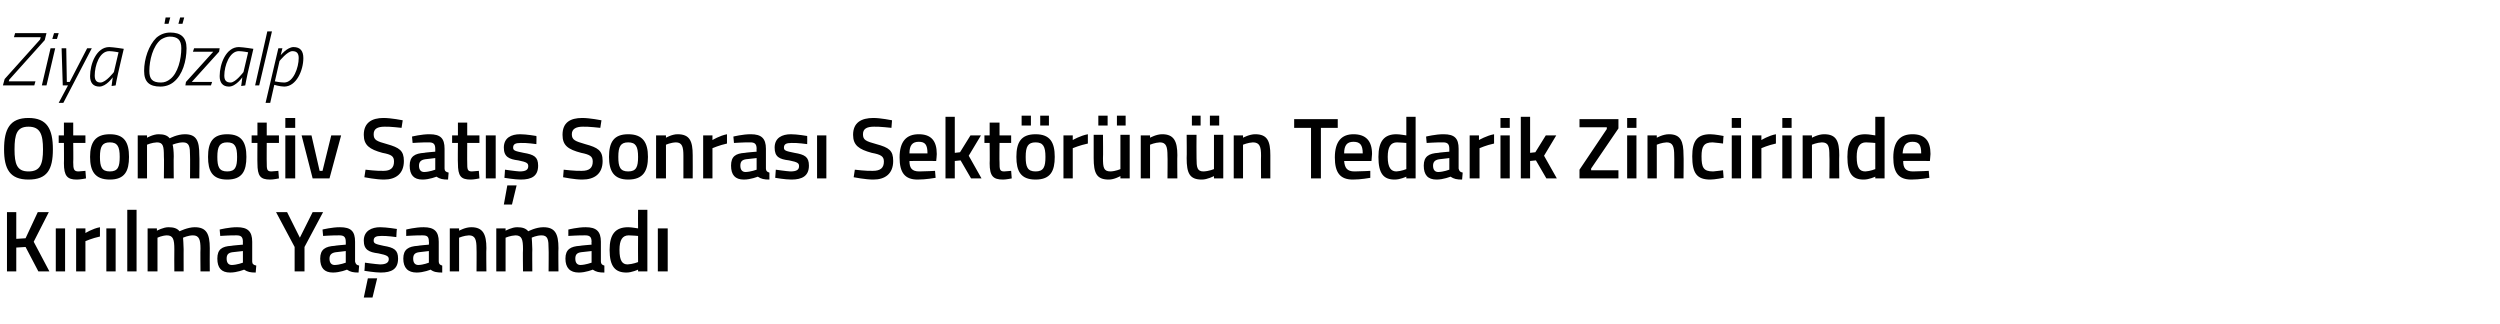 <?xml version="1.0" standalone="no"?><!DOCTYPE svg PUBLIC "-//W3C//DTD SVG 1.1//EN" "http://www.w3.org/Graphics/SVG/1.1/DTD/svg11.dtd"><svg xmlns="http://www.w3.org/2000/svg" version="1.1" width="430.2px" height="55.8px" viewBox="0 -5 430.2 55.8" style="top:-5px">  <desc>Ziya zalp Otomotiv Sat Sonras Sekt r n n Tedarik Zincirinde K r lma Ya anmad</desc>  <defs/>  <g id="Polygon273374">    <path d="M 4.4 37.5 L 2.8 37.6 L 2.8 41.7 L 1.2 41.7 L 1.2 31.5 L 2.8 31.5 L 2.8 36.1 L 4.4 36 L 6.5 31.5 L 8.4 31.5 L 5.8 36.6 L 8.5 41.7 L 6.6 41.7 L 4.4 37.5 Z M 9.6 34.3 L 11.2 34.3 L 11.2 41.7 L 9.6 41.7 L 9.6 34.3 Z M 13.1 34.3 L 14.7 34.3 L 14.7 35.1 C 14.7 35.1 15.94 34.33 17.2 34.1 C 17.2 34.1 17.2 35.7 17.2 35.7 C 15.85 35.99 14.7 36.5 14.7 36.5 L 14.7 41.7 L 13.1 41.7 L 13.1 34.3 Z M 18.3 34.3 L 19.9 34.3 L 19.9 41.7 L 18.3 41.7 L 18.3 34.3 Z M 21.9 31.1 L 23.5 31.1 L 23.5 41.7 L 21.9 41.7 L 21.9 31.1 Z M 25.4 41.7 L 25.4 34.3 L 27 34.3 L 27 34.7 C 27 34.7 28.11 34.09 29 34.1 C 29.9 34.1 30.5 34.3 30.9 34.8 C 30.9 34.8 32.3 34.1 33.5 34.1 C 35.5 34.1 36.1 35.2 36.1 37.7 C 36.07 37.73 36.1 41.7 36.1 41.7 L 34.5 41.7 C 34.5 41.7 34.46 37.77 34.5 37.8 C 34.5 36.3 34.3 35.5 33.2 35.5 C 32.4 35.5 31.5 35.9 31.5 35.9 C 31.5 36.1 31.6 37.1 31.6 37.9 C 31.59 37.86 31.6 41.7 31.6 41.7 L 30 41.7 C 30 41.7 29.97 37.89 30 37.9 C 30 36.2 29.8 35.5 28.7 35.5 C 27.84 35.54 27.1 35.9 27.1 35.9 L 27.1 41.7 L 25.4 41.7 Z M 43.4 40 C 43.4 40.4 43.6 40.6 44.1 40.7 C 44.1 40.7 44 41.9 44 41.9 C 43.1 41.9 42.6 41.8 42 41.4 C 42 41.4 40.8 41.9 39.6 41.9 C 38.1 41.9 37.4 41.1 37.4 39.5 C 37.4 37.9 38.2 37.4 39.8 37.3 C 39.84 37.26 41.8 37.1 41.8 37.1 C 41.8 37.1 41.78 36.56 41.8 36.6 C 41.8 35.7 41.4 35.5 40.7 35.5 C 39.67 35.48 37.9 35.6 37.9 35.6 L 37.8 34.5 C 37.8 34.5 39.43 34.09 40.8 34.1 C 42.6 34.1 43.4 34.8 43.4 36.6 C 43.4 36.6 43.4 40 43.4 40 Z M 40 38.4 C 39.3 38.5 39 38.8 39 39.5 C 39 40.2 39.3 40.6 39.9 40.6 C 40.77 40.58 41.8 40.2 41.8 40.2 L 41.8 38.2 C 41.8 38.2 40.03 38.41 40 38.4 Z M 52.4 41.7 L 50.7 41.7 L 50.7 37.5 L 47.5 31.5 L 49.4 31.5 L 51.6 35.9 L 53.8 31.5 L 55.6 31.5 L 52.4 37.5 L 52.4 41.7 Z M 61.1 40 C 61.2 40.4 61.3 40.6 61.8 40.7 C 61.8 40.7 61.7 41.9 61.7 41.9 C 60.8 41.9 60.3 41.8 59.7 41.4 C 59.7 41.4 58.5 41.9 57.3 41.9 C 55.8 41.9 55.1 41.1 55.1 39.5 C 55.1 37.9 56 37.4 57.6 37.3 C 57.57 37.26 59.5 37.1 59.5 37.1 C 59.5 37.1 59.51 36.56 59.5 36.6 C 59.5 35.7 59.1 35.5 58.4 35.5 C 57.4 35.48 55.6 35.6 55.6 35.6 L 55.5 34.5 C 55.5 34.5 57.16 34.09 58.5 34.1 C 60.4 34.1 61.1 34.8 61.1 36.6 C 61.1 36.6 61.1 40 61.1 40 Z M 57.8 38.4 C 57.1 38.5 56.7 38.8 56.7 39.5 C 56.7 40.2 57 40.6 57.6 40.6 C 58.5 40.58 59.5 40.2 59.5 40.2 L 59.5 38.2 C 59.5 38.2 57.76 38.41 57.8 38.4 Z M 62.6 46.2 L 64.1 46.2 L 64.9 42.9 L 63.3 42.9 L 62.6 46.2 Z M 68.2 35.8 C 68.2 35.8 66.46 35.55 65.6 35.6 C 64.7 35.6 64.3 35.8 64.3 36.4 C 64.3 36.9 64.6 37 66 37.3 C 67.8 37.6 68.5 38 68.5 39.5 C 68.5 41.3 67.4 41.9 65.5 41.9 C 64.5 41.9 62.7 41.6 62.7 41.6 C 62.74 41.58 62.8 40.2 62.8 40.2 C 62.8 40.2 64.6 40.46 65.4 40.5 C 66.4 40.5 66.9 40.2 66.9 39.6 C 66.9 39.1 66.6 38.9 65.1 38.6 C 63.5 38.4 62.6 38 62.6 36.4 C 62.6 34.7 64 34.1 65.4 34.1 C 66.5 34.1 68.3 34.4 68.3 34.4 C 68.26 34.43 68.2 35.8 68.2 35.8 Z M 75.5 40 C 75.5 40.4 75.7 40.6 76.1 40.7 C 76.1 40.7 76.1 41.9 76.1 41.9 C 75.2 41.9 74.6 41.8 74.1 41.4 C 74.1 41.4 72.9 41.9 71.7 41.9 C 70.2 41.9 69.4 41.1 69.4 39.5 C 69.4 37.9 70.3 37.4 71.9 37.3 C 71.91 37.26 73.8 37.1 73.8 37.1 C 73.8 37.1 73.84 36.56 73.8 36.6 C 73.8 35.7 73.5 35.5 72.7 35.5 C 71.74 35.48 69.9 35.6 69.9 35.6 L 69.9 34.5 C 69.9 34.5 71.5 34.09 72.9 34.1 C 74.7 34.1 75.5 34.8 75.5 36.6 C 75.5 36.6 75.5 40 75.5 40 Z M 72.1 38.4 C 71.4 38.5 71.1 38.8 71.1 39.5 C 71.1 40.2 71.4 40.6 72 40.6 C 72.84 40.58 73.8 40.2 73.8 40.2 L 73.8 38.2 C 73.8 38.2 72.1 38.41 72.1 38.4 Z M 77.4 41.7 L 77.4 34.3 L 79 34.3 L 79 34.7 C 79 34.7 80.08 34.09 81.1 34.1 C 83.1 34.1 83.7 35.3 83.7 37.7 C 83.65 37.73 83.7 41.7 83.7 41.7 L 82 41.7 C 82 41.7 82.03 37.77 82 37.8 C 82 36.3 81.8 35.5 80.7 35.5 C 79.83 35.54 79 35.9 79 35.9 L 79 41.7 L 77.4 41.7 Z M 85.4 41.7 L 85.4 34.3 L 87 34.3 L 87 34.7 C 87 34.7 88.09 34.09 89 34.1 C 89.9 34.1 90.5 34.3 90.9 34.8 C 90.9 34.8 92.2 34.1 93.5 34.1 C 95.5 34.1 96.1 35.2 96.1 37.7 C 96.06 37.73 96.1 41.7 96.1 41.7 L 94.4 41.7 C 94.4 41.7 94.44 37.77 94.4 37.8 C 94.4 36.3 94.3 35.5 93.2 35.5 C 92.3 35.5 91.5 35.9 91.5 35.9 C 91.5 36.1 91.6 37.1 91.6 37.9 C 91.57 37.86 91.6 41.7 91.6 41.7 L 90 41.7 C 90 41.7 89.95 37.89 90 37.9 C 90 36.2 89.8 35.5 88.7 35.5 C 87.82 35.54 87 35.9 87 35.9 L 87 41.7 L 85.4 41.7 Z M 103.4 40 C 103.4 40.4 103.6 40.6 104 40.7 C 104 40.7 104 41.9 104 41.9 C 103.1 41.9 102.6 41.8 102 41.4 C 102 41.4 100.8 41.9 99.6 41.9 C 98.1 41.9 97.3 41.1 97.3 39.5 C 97.3 37.9 98.2 37.4 99.8 37.3 C 99.82 37.26 101.8 37.1 101.8 37.1 C 101.8 37.1 101.76 36.56 101.8 36.6 C 101.8 35.7 101.4 35.5 100.7 35.5 C 99.66 35.48 97.8 35.6 97.8 35.6 L 97.8 34.5 C 97.8 34.5 99.42 34.09 100.8 34.1 C 102.6 34.1 103.4 34.8 103.4 36.6 C 103.4 36.6 103.4 40 103.4 40 Z M 100 38.4 C 99.3 38.5 99 38.8 99 39.5 C 99 40.2 99.3 40.6 99.9 40.6 C 100.75 40.58 101.8 40.2 101.8 40.2 L 101.8 38.2 C 101.8 38.2 100.02 38.41 100 38.4 Z M 111.4 41.7 L 109.8 41.7 L 109.8 41.4 C 109.8 41.4 108.69 41.91 107.8 41.9 C 105.9 41.9 104.9 40.9 104.9 38 C 104.9 35.3 105.9 34.1 108.1 34.1 C 108.7 34.1 109.7 34.3 109.8 34.3 C 109.77 34.28 109.8 31.1 109.8 31.1 L 111.4 31.1 L 111.4 41.7 Z M 109.8 40.1 C 109.8 40.1 109.77 35.64 109.8 35.6 C 109.7 35.6 108.8 35.5 108.2 35.5 C 107.1 35.5 106.6 36.3 106.6 38 C 106.6 39.9 107.1 40.5 108 40.5 C 108.88 40.46 109.8 40.1 109.8 40.1 Z M 113.2 34.3 L 114.9 34.3 L 114.9 41.7 L 113.2 41.7 L 113.2 34.3 Z " stroke="none" fill="#000"/>  </g>  <g id="Polygon273373">    <path d="M 7.4 20.7 C 7.4 18.1 6.9 16.8 4.9 16.8 C 2.9 16.8 2.5 18.1 2.5 20.7 C 2.5 23.2 2.9 24.5 4.9 24.5 C 6.9 24.5 7.4 23.3 7.4 20.7 Z M 0.7 20.7 C 0.7 17.2 1.7 15.3 4.9 15.3 C 8.1 15.3 9.1 17.2 9.1 20.7 C 9.1 24.2 8.1 25.9 4.9 25.9 C 1.7 25.9 0.7 24.1 0.7 20.7 Z M 12.6 19.6 C 12.6 19.6 12.64 22.95 12.6 22.9 C 12.6 24.1 12.7 24.5 13.5 24.5 C 13.89 24.46 14.7 24.4 14.7 24.4 L 14.8 25.7 C 14.8 25.7 13.77 25.91 13.2 25.9 C 11.6 25.9 11 25.3 11 23.1 C 11.03 23.13 11 19.6 11 19.6 L 10.1 19.6 L 10.1 18.3 L 11 18.3 L 11 16.1 L 12.6 16.1 L 12.6 18.3 L 14.7 18.3 L 14.7 19.6 L 12.6 19.6 Z M 22.2 22 C 22.2 24.4 21.5 25.9 18.9 25.9 C 16.3 25.9 15.5 24.4 15.5 22 C 15.5 19.5 16.4 18.1 18.9 18.1 C 21.4 18.1 22.2 19.5 22.2 22 Z M 20.6 22 C 20.6 20.2 20.2 19.5 18.9 19.5 C 17.6 19.5 17.2 20.2 17.2 22 C 17.2 23.7 17.5 24.5 18.9 24.5 C 20.3 24.5 20.6 23.7 20.6 22 Z M 23.7 25.7 L 23.7 18.3 L 25.3 18.3 L 25.3 18.7 C 25.3 18.7 26.38 18.09 27.3 18.1 C 28.2 18.1 28.8 18.3 29.2 18.8 C 29.2 18.8 30.5 18.1 31.8 18.1 C 33.8 18.1 34.3 19.2 34.3 21.7 C 34.35 21.73 34.3 25.7 34.3 25.7 L 32.7 25.7 C 32.7 25.7 32.73 21.77 32.7 21.8 C 32.7 20.3 32.6 19.5 31.5 19.5 C 30.6 19.5 29.7 19.9 29.7 19.9 C 29.8 20.1 29.9 21.1 29.9 21.9 C 29.86 21.86 29.9 25.7 29.9 25.7 L 28.2 25.7 C 28.2 25.7 28.25 21.89 28.2 21.9 C 28.2 20.2 28.1 19.5 27 19.5 C 26.11 19.54 25.3 19.9 25.3 19.9 L 25.3 25.7 L 23.7 25.7 Z M 42.4 22 C 42.4 24.4 41.7 25.9 39.1 25.9 C 36.5 25.9 35.8 24.4 35.8 22 C 35.8 19.5 36.6 18.1 39.1 18.1 C 41.6 18.1 42.4 19.5 42.4 22 Z M 40.8 22 C 40.8 20.2 40.4 19.5 39.1 19.5 C 37.8 19.5 37.4 20.2 37.4 22 C 37.4 23.7 37.7 24.5 39.1 24.5 C 40.5 24.5 40.8 23.7 40.8 22 Z M 45.9 19.6 C 45.9 19.6 45.88 22.95 45.9 22.9 C 45.9 24.1 45.9 24.5 46.7 24.5 C 47.13 24.46 47.9 24.4 47.9 24.4 L 48 25.7 C 48 25.7 47.01 25.91 46.5 25.9 C 44.8 25.9 44.3 25.3 44.3 23.1 C 44.27 23.13 44.3 19.6 44.3 19.6 L 43.3 19.6 L 43.3 18.3 L 44.3 18.3 L 44.3 16.1 L 45.9 16.1 L 45.9 18.3 L 48 18.3 L 48 19.6 L 45.9 19.6 Z M 49.1 18.3 L 50.8 18.3 L 50.8 25.7 L 49.1 25.7 L 49.1 18.3 Z M 49.1 15.3 L 50.8 15.3 L 50.8 17 L 49.1 17 L 49.1 15.3 Z M 53.6 18.3 L 55 24.4 L 55.5 24.4 L 57 18.3 L 58.7 18.3 L 56.7 25.7 L 53.8 25.7 L 51.9 18.3 L 53.6 18.3 Z M 69.1 17 C 69.1 17 67.05 16.76 66.2 16.8 C 64.9 16.8 64.3 17.2 64.3 18.1 C 64.3 19.1 64.8 19.3 66.6 19.8 C 68.7 20.4 69.5 20.9 69.5 22.7 C 69.5 24.9 68.1 25.9 66.1 25.9 C 64.74 25.91 62.7 25.5 62.7 25.5 L 62.9 24.2 C 62.9 24.2 64.9 24.45 66 24.4 C 67.2 24.4 67.8 23.9 67.8 22.8 C 67.8 21.9 67.4 21.6 65.8 21.3 C 63.6 20.7 62.6 20 62.6 18.2 C 62.6 16.1 64 15.3 66 15.3 C 67.33 15.3 69.3 15.7 69.3 15.7 L 69.1 17 Z M 76.5 24 C 76.5 24.4 76.7 24.6 77.2 24.7 C 77.2 24.7 77.1 25.9 77.1 25.9 C 76.2 25.9 75.7 25.8 75.1 25.4 C 75.1 25.4 73.9 25.9 72.7 25.9 C 71.2 25.9 70.5 25.1 70.5 23.5 C 70.5 21.9 71.4 21.4 73 21.3 C 72.96 21.26 74.9 21.1 74.9 21.1 C 74.9 21.1 74.9 20.56 74.9 20.6 C 74.9 19.7 74.5 19.5 73.8 19.5 C 72.79 19.48 71 19.6 71 19.6 L 70.9 18.5 C 70.9 18.5 72.55 18.09 73.9 18.1 C 75.8 18.1 76.5 18.8 76.5 20.6 C 76.5 20.6 76.5 24 76.5 24 Z M 73.2 22.4 C 72.5 22.5 72.1 22.8 72.1 23.5 C 72.1 24.2 72.4 24.6 73 24.6 C 73.89 24.58 74.9 24.2 74.9 24.2 L 74.9 22.2 C 74.9 22.2 73.15 22.41 73.2 22.4 Z M 80.4 19.6 C 80.4 19.6 80.38 22.95 80.4 22.9 C 80.4 24.1 80.4 24.5 81.2 24.5 C 81.63 24.46 82.4 24.4 82.4 24.4 L 82.5 25.7 C 82.5 25.7 81.51 25.91 81 25.9 C 79.3 25.9 78.8 25.3 78.8 23.1 C 78.76 23.13 78.8 19.6 78.8 19.6 L 77.8 19.6 L 77.8 18.3 L 78.8 18.3 L 78.8 16.1 L 80.4 16.1 L 80.4 18.3 L 82.5 18.3 L 82.5 19.6 L 80.4 19.6 Z M 83.6 18.3 L 85.3 18.3 L 85.3 25.7 L 83.6 25.7 L 83.6 18.3 Z M 86.7 30.2 L 88.1 30.2 L 88.9 26.9 L 87.3 26.9 L 86.7 30.2 Z M 92.3 19.8 C 92.3 19.8 90.54 19.55 89.6 19.6 C 88.7 19.6 88.3 19.8 88.3 20.4 C 88.3 20.9 88.6 21 90.1 21.3 C 91.9 21.6 92.6 22 92.6 23.5 C 92.6 25.3 91.5 25.9 89.6 25.9 C 88.6 25.9 86.8 25.6 86.8 25.6 C 86.82 25.58 86.9 24.2 86.9 24.2 C 86.9 24.2 88.68 24.46 89.4 24.5 C 90.5 24.5 90.9 24.2 90.9 23.6 C 90.9 23.1 90.7 22.9 89.2 22.6 C 87.6 22.4 86.7 22 86.7 20.4 C 86.7 18.7 88 18.1 89.5 18.1 C 90.6 18.1 92.3 18.4 92.3 18.4 C 92.34 18.43 92.3 19.8 92.3 19.8 Z M 103.3 17 C 103.3 17 101.22 16.76 100.3 16.8 C 99.1 16.8 98.4 17.2 98.4 18.1 C 98.4 19.1 99 19.3 100.7 19.8 C 102.9 20.4 103.7 20.9 103.7 22.7 C 103.7 24.9 102.3 25.9 100.2 25.9 C 98.91 25.91 96.9 25.5 96.9 25.5 L 97 24.2 C 97 24.2 99.07 24.45 100.1 24.4 C 101.4 24.4 102 23.9 102 22.8 C 102 21.9 101.5 21.6 100 21.3 C 97.7 20.7 96.8 20 96.8 18.2 C 96.8 16.1 98.1 15.3 100.2 15.3 C 101.5 15.3 103.5 15.7 103.5 15.7 L 103.3 17 Z M 111.5 22 C 111.5 24.4 110.7 25.9 108.1 25.9 C 105.6 25.9 104.8 24.4 104.8 22 C 104.8 19.5 105.6 18.1 108.1 18.1 C 110.6 18.1 111.5 19.5 111.5 22 Z M 109.8 22 C 109.8 20.2 109.4 19.5 108.1 19.5 C 106.8 19.5 106.4 20.2 106.4 22 C 106.4 23.7 106.7 24.5 108.1 24.5 C 109.5 24.5 109.8 23.7 109.8 22 Z M 112.9 25.7 L 112.9 18.3 L 114.6 18.3 L 114.6 18.7 C 114.6 18.7 115.65 18.09 116.6 18.1 C 118.7 18.1 119.2 19.3 119.2 21.7 C 119.22 21.73 119.2 25.7 119.2 25.7 L 117.6 25.7 C 117.6 25.7 117.6 21.77 117.6 21.8 C 117.6 20.3 117.4 19.5 116.3 19.5 C 115.39 19.54 114.6 19.9 114.6 19.9 L 114.6 25.7 L 112.9 25.7 Z M 121 18.3 L 122.6 18.3 L 122.6 19.1 C 122.6 19.1 123.87 18.33 125.1 18.1 C 125.1 18.1 125.1 19.7 125.1 19.7 C 123.78 19.99 122.6 20.5 122.6 20.5 L 122.6 25.7 L 121 25.7 L 121 18.3 Z M 131.8 24 C 131.8 24.4 132 24.6 132.4 24.7 C 132.4 24.7 132.4 25.9 132.4 25.9 C 131.5 25.9 131 25.8 130.4 25.4 C 130.4 25.4 129.2 25.9 128 25.9 C 126.5 25.9 125.8 25.1 125.8 23.5 C 125.8 21.9 126.6 21.4 128.2 21.3 C 128.23 21.26 130.2 21.1 130.2 21.1 C 130.2 21.1 130.17 20.56 130.2 20.6 C 130.2 19.7 129.8 19.5 129.1 19.5 C 128.07 19.48 126.3 19.6 126.3 19.6 L 126.2 18.5 C 126.2 18.5 127.83 18.09 129.2 18.1 C 131 18.1 131.8 18.8 131.8 20.6 C 131.8 20.6 131.8 24 131.8 24 Z M 128.4 22.4 C 127.7 22.5 127.4 22.8 127.4 23.5 C 127.4 24.2 127.7 24.6 128.3 24.6 C 129.16 24.58 130.2 24.2 130.2 24.2 L 130.2 22.2 C 130.2 22.2 128.43 22.41 128.4 22.4 Z M 138.9 19.8 C 138.9 19.8 137.13 19.55 136.2 19.6 C 135.3 19.6 134.9 19.8 134.9 20.4 C 134.9 20.9 135.2 21 136.7 21.3 C 138.5 21.6 139.2 22 139.2 23.5 C 139.2 25.3 138 25.9 136.2 25.9 C 135.1 25.9 133.4 25.6 133.4 25.6 C 133.41 25.58 133.5 24.2 133.5 24.2 C 133.5 24.2 135.27 24.46 136 24.5 C 137.1 24.5 137.5 24.2 137.5 23.6 C 137.5 23.1 137.3 22.9 135.8 22.6 C 134.1 22.4 133.3 22 133.3 20.4 C 133.3 18.7 134.6 18.1 136.1 18.1 C 137.2 18.1 138.9 18.4 138.9 18.4 C 138.93 18.43 138.9 19.8 138.9 19.8 Z M 140.6 18.3 L 142.2 18.3 L 142.2 25.7 L 140.6 25.7 L 140.6 18.3 Z M 153.4 17 C 153.4 17 151.27 16.76 150.4 16.8 C 149.1 16.8 148.5 17.2 148.5 18.1 C 148.5 19.1 149 19.3 150.8 19.8 C 153 20.4 153.7 20.9 153.7 22.7 C 153.7 24.9 152.3 25.9 150.3 25.9 C 148.96 25.91 146.9 25.5 146.9 25.5 L 147.1 24.2 C 147.1 24.2 149.13 24.45 150.2 24.4 C 151.5 24.4 152.1 23.9 152.1 22.8 C 152.1 21.9 151.6 21.6 150 21.3 C 147.8 20.7 146.8 20 146.8 18.2 C 146.8 16.1 148.2 15.3 150.3 15.3 C 151.56 15.3 153.5 15.7 153.5 15.7 L 153.4 17 Z M 160.9 24.4 L 161 25.6 C 161 25.6 159.27 25.91 157.9 25.9 C 155.7 25.9 154.8 24.7 154.8 22.1 C 154.8 19.3 156 18.1 158.1 18.1 C 160.2 18.1 161.2 19.2 161.2 21.5 C 161.23 21.52 161.1 22.7 161.1 22.7 C 161.1 22.7 156.48 22.69 156.5 22.7 C 156.5 23.9 156.9 24.5 158.2 24.5 C 159.37 24.49 160.9 24.4 160.9 24.4 Z M 159.6 21.4 C 159.6 19.9 159.2 19.4 158.1 19.4 C 157 19.4 156.5 20 156.5 21.4 C 156.5 21.4 159.6 21.4 159.6 21.4 Z M 162.7 25.7 L 162.7 15.1 L 164.3 15.1 L 164.3 21.3 L 165.2 21.2 L 167 18.3 L 168.8 18.3 L 166.7 21.8 L 168.9 25.7 L 167.1 25.7 L 165.3 22.6 L 164.3 22.7 L 164.3 25.7 L 162.7 25.7 Z M 172 19.6 C 172 19.6 171.96 22.95 172 22.9 C 172 24.1 172 24.5 172.8 24.5 C 173.2 24.46 174 24.4 174 24.4 L 174.1 25.7 C 174.1 25.7 173.08 25.91 172.6 25.9 C 170.9 25.9 170.3 25.3 170.3 23.1 C 170.34 23.13 170.3 19.6 170.3 19.6 L 169.4 19.6 L 169.4 18.3 L 170.3 18.3 L 170.3 16.1 L 172 16.1 L 172 18.3 L 174 18.3 L 174 19.6 L 172 19.6 Z M 174.9 22 C 174.9 24.4 175.6 25.9 178.2 25.9 C 180.8 25.9 181.5 24.4 181.5 22 C 181.5 19.5 180.7 18.1 178.2 18.1 C 175.7 18.1 174.9 19.5 174.9 22 Z M 176.5 22 C 176.5 20.2 176.9 19.5 178.2 19.5 C 179.5 19.5 179.9 20.2 179.9 22 C 179.9 23.7 179.6 24.5 178.2 24.5 C 176.8 24.5 176.5 23.7 176.5 22 Z M 175.8 14.9 L 177.4 14.9 L 177.4 16.6 L 175.8 16.6 L 175.8 14.9 Z M 179 14.9 L 180.5 14.9 L 180.5 16.6 L 179 16.6 L 179 14.9 Z M 183 18.3 L 184.6 18.3 L 184.6 19.1 C 184.6 19.1 185.91 18.33 187.2 18.1 C 187.2 18.1 187.2 19.7 187.2 19.7 C 185.82 19.99 184.6 20.5 184.6 20.5 L 184.6 25.7 L 183 25.7 L 183 18.3 Z M 192.8 18.2 L 192.8 24.1 C 192.8 24.1 192.01 24.46 191.1 24.5 C 189.9 24.5 189.8 23.8 189.8 22.2 C 189.84 22.18 189.8 18.2 189.8 18.2 L 188.2 18.2 C 188.2 18.2 188.2 22.16 188.2 22.2 C 188.2 24.8 188.7 25.9 190.8 25.9 C 191.73 25.91 192.8 25.3 192.8 25.3 L 192.8 25.7 L 194.4 25.7 L 194.4 18.2 L 192.8 18.2 Z M 189 14.9 L 190.6 14.9 L 190.6 16.6 L 189 16.6 L 189 14.9 Z M 192.2 14.9 L 193.7 14.9 L 193.7 16.6 L 192.2 16.6 L 192.2 14.9 Z M 196.3 25.7 L 196.3 18.3 L 197.9 18.3 L 197.9 18.7 C 197.9 18.7 198.99 18.09 200 18.1 C 202 18.1 202.6 19.3 202.6 21.7 C 202.56 21.73 202.6 25.7 202.6 25.7 L 200.9 25.7 C 200.9 25.7 200.94 21.77 200.9 21.8 C 200.9 20.3 200.7 19.5 199.6 19.5 C 198.73 19.54 197.9 19.9 197.9 19.9 L 197.9 25.7 L 196.3 25.7 Z M 208.9 18.2 L 208.9 24.1 C 208.9 24.1 208.05 24.46 207.1 24.5 C 206 24.5 205.9 23.8 205.9 22.2 C 205.87 22.18 205.9 18.2 205.9 18.2 L 204.2 18.2 C 204.2 18.2 204.24 22.16 204.2 22.2 C 204.2 24.8 204.7 25.9 206.8 25.9 C 207.76 25.91 208.9 25.3 208.9 25.3 L 208.9 25.7 L 210.5 25.7 L 210.5 18.2 L 208.9 18.2 Z M 205.1 14.9 L 206.6 14.9 L 206.6 16.6 L 205.1 16.6 L 205.1 14.9 Z M 208.2 14.9 L 209.8 14.9 L 209.8 16.6 L 208.2 16.6 L 208.2 14.9 Z M 212.3 25.7 L 212.3 18.3 L 213.9 18.3 L 213.9 18.7 C 213.9 18.7 215.02 18.09 216 18.1 C 218.1 18.1 218.6 19.3 218.6 21.7 C 218.59 21.73 218.6 25.7 218.6 25.7 L 217 25.7 C 217 25.7 216.97 21.77 217 21.8 C 217 20.3 216.8 19.5 215.6 19.5 C 214.77 19.54 213.9 19.9 213.9 19.9 L 213.9 25.7 L 212.3 25.7 Z M 222.7 15.5 L 230.2 15.5 L 230.2 17 L 227.3 17 L 227.3 25.7 L 225.6 25.7 L 225.6 17 L 222.7 17 L 222.7 15.5 Z M 235.8 24.4 L 235.8 25.6 C 235.8 25.6 234.13 25.91 232.8 25.9 C 230.6 25.9 229.7 24.7 229.7 22.1 C 229.7 19.3 230.9 18.1 232.9 18.1 C 235 18.1 236.1 19.2 236.1 21.5 C 236.1 21.52 236 22.7 236 22.7 C 236 22.7 231.34 22.69 231.3 22.7 C 231.4 23.9 231.8 24.5 233.1 24.5 C 234.24 24.49 235.8 24.4 235.8 24.4 Z M 234.5 21.4 C 234.5 19.9 234 19.4 232.9 19.4 C 231.8 19.4 231.3 20 231.3 21.4 C 231.3 21.4 234.5 21.4 234.5 21.4 Z M 243.6 25.7 L 242 25.7 L 242 25.4 C 242 25.4 240.93 25.91 240 25.9 C 238.1 25.9 237.2 24.9 237.2 22 C 237.2 19.3 238.2 18.1 240.3 18.1 C 240.9 18.1 241.9 18.3 242 18.3 C 242.01 18.28 242 15.1 242 15.1 L 243.6 15.1 L 243.6 25.7 Z M 242 24.1 C 242 24.1 242.01 19.64 242 19.6 C 241.9 19.6 241 19.5 240.4 19.5 C 239.3 19.5 238.8 20.3 238.8 22 C 238.8 23.9 239.4 24.5 240.3 24.5 C 241.12 24.46 242 24.1 242 24.1 Z M 251 24 C 251.1 24.4 251.2 24.6 251.7 24.7 C 251.7 24.7 251.6 25.9 251.6 25.9 C 250.7 25.9 250.2 25.8 249.6 25.4 C 249.6 25.4 248.4 25.9 247.2 25.9 C 245.7 25.9 245 25.1 245 23.5 C 245 21.9 245.9 21.4 247.5 21.3 C 247.47 21.26 249.4 21.1 249.4 21.1 C 249.4 21.1 249.4 20.56 249.4 20.6 C 249.4 19.7 249 19.5 248.3 19.5 C 247.3 19.48 245.5 19.6 245.5 19.6 L 245.4 18.5 C 245.4 18.5 247.06 18.09 248.4 18.1 C 250.3 18.1 251 18.8 251 20.6 C 251 20.6 251 24 251 24 Z M 247.7 22.4 C 247 22.5 246.6 22.8 246.6 23.5 C 246.6 24.2 246.9 24.6 247.5 24.6 C 248.4 24.58 249.4 24.2 249.4 24.2 L 249.4 22.2 C 249.4 22.2 247.66 22.41 247.7 22.4 Z M 252.9 18.3 L 254.5 18.3 L 254.5 19.1 C 254.5 19.1 255.82 18.33 257.1 18.1 C 257.1 18.1 257.1 19.7 257.1 19.7 C 255.73 19.99 254.6 20.5 254.6 20.5 L 254.6 25.7 L 252.9 25.7 L 252.9 18.3 Z M 258.2 18.3 L 259.8 18.3 L 259.8 25.7 L 258.2 25.7 L 258.2 18.3 Z M 258.2 15.3 L 259.8 15.3 L 259.8 17 L 258.2 17 L 258.2 15.3 Z M 261.7 25.7 L 261.7 15.1 L 263.3 15.1 L 263.3 21.3 L 264.2 21.2 L 266 18.3 L 267.8 18.3 L 265.7 21.8 L 267.9 25.7 L 266.1 25.7 L 264.3 22.6 L 263.3 22.7 L 263.3 25.7 L 261.7 25.7 Z M 271.8 15.5 L 278.5 15.5 L 278.5 17.1 L 273.8 24 L 273.8 24.3 L 278.5 24.3 L 278.5 25.7 L 271.8 25.7 L 271.8 24.2 L 276.5 17.2 L 276.5 16.9 L 271.8 16.9 L 271.8 15.5 Z M 280 18.3 L 281.6 18.3 L 281.6 25.7 L 280 25.7 L 280 18.3 Z M 280 15.3 L 281.6 15.3 L 281.6 17 L 280 17 L 280 15.3 Z M 283.5 25.7 L 283.5 18.3 L 285.1 18.3 L 285.1 18.7 C 285.1 18.7 286.18 18.09 287.2 18.1 C 289.2 18.1 289.7 19.3 289.7 21.7 C 289.75 21.73 289.7 25.7 289.7 25.7 L 288.1 25.7 C 288.1 25.7 288.13 21.77 288.1 21.8 C 288.1 20.3 287.9 19.5 286.8 19.5 C 285.93 19.54 285.1 19.9 285.1 19.9 L 285.1 25.7 L 283.5 25.7 Z M 296.6 18.4 C 296.56 18.37 296.5 19.7 296.5 19.7 C 296.5 19.7 295.31 19.54 294.7 19.5 C 293.2 19.5 292.8 20.2 292.8 21.9 C 292.8 23.8 293.1 24.5 294.8 24.5 C 295.33 24.46 296.5 24.3 296.5 24.3 L 296.6 25.6 C 296.6 25.6 295.04 25.91 294.3 25.9 C 292 25.9 291.2 24.8 291.2 21.9 C 291.2 19.2 292.1 18.1 294.3 18.1 C 295.1 18.1 296.6 18.4 296.6 18.4 Z M 298 18.3 L 299.6 18.3 L 299.6 25.7 L 298 25.7 L 298 18.3 Z M 298 15.3 L 299.6 15.3 L 299.6 17 L 298 17 L 298 15.3 Z M 301.5 18.3 L 303.1 18.3 L 303.1 19.1 C 303.1 19.1 304.34 18.33 305.6 18.1 C 305.6 18.1 305.6 19.7 305.6 19.7 C 304.25 19.99 303.1 20.5 303.1 20.5 L 303.1 25.7 L 301.5 25.7 L 301.5 18.3 Z M 306.7 18.3 L 308.3 18.3 L 308.3 25.7 L 306.7 25.7 L 306.7 18.3 Z M 306.7 15.3 L 308.3 15.3 L 308.3 17 L 306.7 17 L 306.7 15.3 Z M 310.2 25.7 L 310.2 18.3 L 311.8 18.3 L 311.8 18.7 C 311.8 18.7 312.89 18.09 313.9 18.1 C 316 18.1 316.5 19.3 316.5 21.7 C 316.46 21.73 316.5 25.7 316.5 25.7 L 314.8 25.7 C 314.8 25.7 314.85 21.77 314.8 21.8 C 314.8 20.3 314.7 19.5 313.5 19.5 C 312.64 19.54 311.8 19.9 311.8 19.9 L 311.8 25.7 L 310.2 25.7 Z M 324.3 25.7 L 322.7 25.7 L 322.7 25.4 C 322.7 25.4 321.63 25.91 320.7 25.9 C 318.8 25.9 317.9 24.9 317.9 22 C 317.9 19.3 318.8 18.1 321 18.1 C 321.6 18.1 322.6 18.3 322.7 18.3 C 322.71 18.28 322.7 15.1 322.7 15.1 L 324.3 15.1 L 324.3 25.7 Z M 322.7 24.1 C 322.7 24.1 322.71 19.64 322.7 19.6 C 322.6 19.6 321.7 19.5 321.1 19.5 C 320 19.5 319.5 20.3 319.5 22 C 319.5 23.9 320 24.5 321 24.5 C 321.82 24.46 322.7 24.1 322.7 24.1 Z M 331.9 24.4 L 332 25.6 C 332 25.6 330.25 25.91 328.9 25.9 C 326.7 25.9 325.8 24.7 325.8 22.1 C 325.8 19.3 327 18.1 329.1 18.1 C 331.2 18.1 332.2 19.2 332.2 21.5 C 332.21 21.52 332.1 22.7 332.1 22.7 C 332.1 22.7 327.46 22.69 327.5 22.7 C 327.5 23.9 327.9 24.5 329.2 24.5 C 330.36 24.49 331.9 24.4 331.9 24.4 Z M 330.6 21.4 C 330.6 19.9 330.2 19.4 329.1 19.4 C 328 19.4 327.5 20 327.4 21.4 C 327.4 21.4 330.6 21.4 330.6 21.4 Z " stroke="none" fill="#000"/>  </g>  <g id="Polygon273372">    <path d="M 2.6 0.7 L 8 0.7 L 7.7 1.9 L 1.6 8.7 L 1.5 9 L 6.1 9 L 5.9 9.7 L 0.5 9.7 L 0.8 8.6 L 6.9 1.8 L 7 1.4 L 2.4 1.4 L 2.6 0.7 Z M 8.7 3.3 L 9.5 3.3 L 8 9.7 L 7.2 9.7 L 8.7 3.3 Z M 9.3 0.7 L 10.1 0.7 L 9.8 1.7 L 9 1.7 L 9.3 0.7 Z M 11.4 3.3 L 11.5 9.1 L 12 9.1 L 15 3.3 L 15.8 3.3 L 10.9 12.7 L 10.1 12.7 L 11.7 9.7 L 10.8 9.7 L 10.6 3.3 L 11.4 3.3 Z M 15.5 8.1 C 15.5 6 16.6 3.1 18.8 3.1 C 19.55 3.12 21.3 3.4 21.3 3.4 C 21.3 3.4 20.29 7.66 20.3 7.7 C 20.1 8.49 19.9 9.7 19.9 9.7 L 19.2 9.8 C 19.2 9.8 19.37 8.56 19.4 8.3 C 19.4 8.3 18.3 9.9 17.1 9.9 C 16 9.9 15.5 9.2 15.5 8.1 Z M 16.3 8 C 16.3 8.8 16.6 9.2 17.3 9.2 C 18.24 9.19 19.6 7.4 19.6 7.4 L 20.4 4 C 20.4 4 19.45 3.81 18.8 3.8 C 17.1 3.8 16.3 6.3 16.3 8 Z M 28.5 -2 L 29.3 -2 L 29 -0.9 L 28.3 -0.9 L 28.5 -2 Z M 31 -2 L 31.7 -2 L 31.4 -0.9 L 30.7 -0.9 L 31 -2 Z M 29.3 8.6 C 30.6 7.6 31.2 5.2 31.2 3.3 C 31.2 1.9 30.6 1.3 29.2 1.3 C 28.7 1.3 28.2 1.5 27.7 1.8 C 26.3 2.9 25.7 5.4 25.7 7.2 C 25.7 8.6 26.2 9.2 27.7 9.2 C 28.3 9.2 28.8 9 29.3 8.6 Z M 24.8 7.2 C 24.8 5.1 25.6 2.8 26.9 1.5 C 27.6 0.9 28.4 0.6 29.3 0.6 C 31.1 0.6 32.1 1.4 32.1 3.3 C 32.1 5.5 31.4 7.9 29.9 9.1 C 29.3 9.6 28.5 9.9 27.6 9.9 C 25.7 9.9 24.8 9.1 24.8 7.2 Z M 33.4 3.3 L 37.8 3.3 L 37.7 3.9 L 33 9.1 L 36.5 9.1 L 36.3 9.7 L 31.9 9.7 L 32 9.1 L 36.7 3.9 L 33.2 3.9 L 33.4 3.3 Z M 37.8 8.1 C 37.8 6 38.9 3.1 41.1 3.1 C 41.87 3.12 43.6 3.4 43.6 3.4 C 43.6 3.4 42.61 7.66 42.6 7.7 C 42.42 8.49 42.2 9.7 42.2 9.7 L 41.5 9.8 C 41.5 9.8 41.69 8.56 41.7 8.3 C 41.7 8.3 40.6 9.9 39.4 9.9 C 38.3 9.9 37.8 9.2 37.8 8.1 Z M 38.6 8 C 38.6 8.8 38.9 9.2 39.7 9.2 C 40.56 9.19 41.9 7.4 41.9 7.4 L 42.7 4 C 42.7 4 41.77 3.81 41.1 3.8 C 39.5 3.8 38.6 6.3 38.6 8 Z M 46 0.4 L 46.8 0.4 L 44.6 9.7 L 43.9 9.7 L 46 0.4 Z M 47.9 3.3 L 48.6 3.3 L 48.3 4.5 C 48.3 4.5 49.41 3.12 50.5 3.1 C 51.7 3.1 52.2 3.8 52.2 5 C 52.2 7.1 51 9.9 48.9 9.9 C 48.13 9.88 47.2 9.6 47.2 9.6 L 46.5 12.7 L 45.7 12.7 L 47.9 3.3 Z M 48.1 5.5 L 47.3 9 C 47.3 9 48.18 9.19 48.9 9.2 C 50.5 9.2 51.4 6.6 51.4 5 C 51.4 4.2 51.1 3.8 50.3 3.8 C 49.43 3.82 48.1 5.5 48.1 5.5 Z " stroke="none" fill="#000"/>  </g></svg>